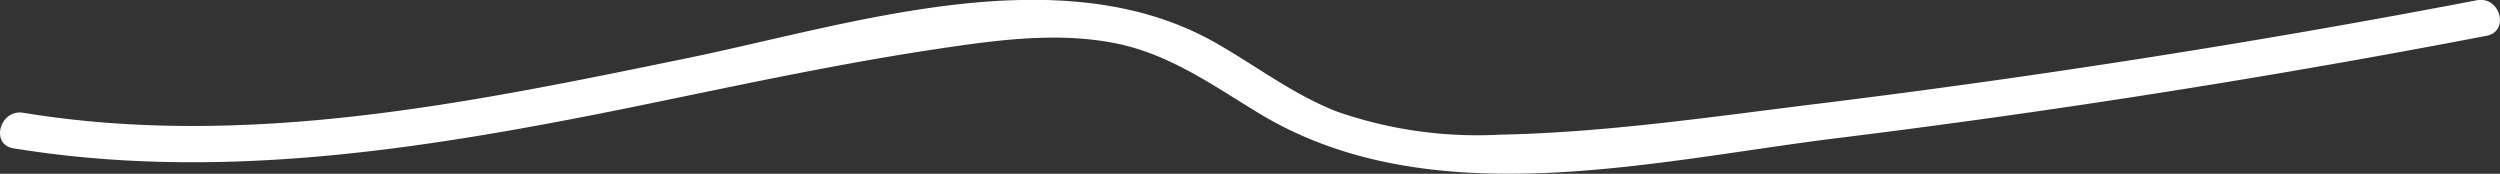<?xml version="1.0" encoding="UTF-8"?> <svg xmlns="http://www.w3.org/2000/svg" id="Слой_1" data-name="Слой 1" viewBox="0 0 203.98 14.18"><rect x="0" y="0" width="203.98" height="14.18" fill="#333333" stroke="none"/> <defs> <style>.cls-1{fill:#fff;}</style> </defs> <title>Безымянный-3</title> <path class="cls-1" d="M1.09,12.1C17.63,14.8,34,12.26,50.3,9,59,7.24,67.66,5.31,76.43,4c4.73-.71,9.72-1.41,14.48-.49C95.42,4.38,99,7,102.85,9.32c13.78,8.26,31.66,3.89,46.65,2q26.83-3.3,53.39-8.4c1.9-.37,1.1-3.26-.79-2.9q-26.64,5.1-53.57,8.42c-8.66,1.06-17.46,2.38-26.19,2.55a34.83,34.83,0,0,1-13.21-1.87c-3.69-1.42-6.81-3.89-10.24-5.79C86.21-3.65,69.23,2.05,56,4.76,38.2,8.42,20.1,12.18,1.88,9.2,0,8.89-.82,11.78,1.09,12.1Z"></path> </svg> 
